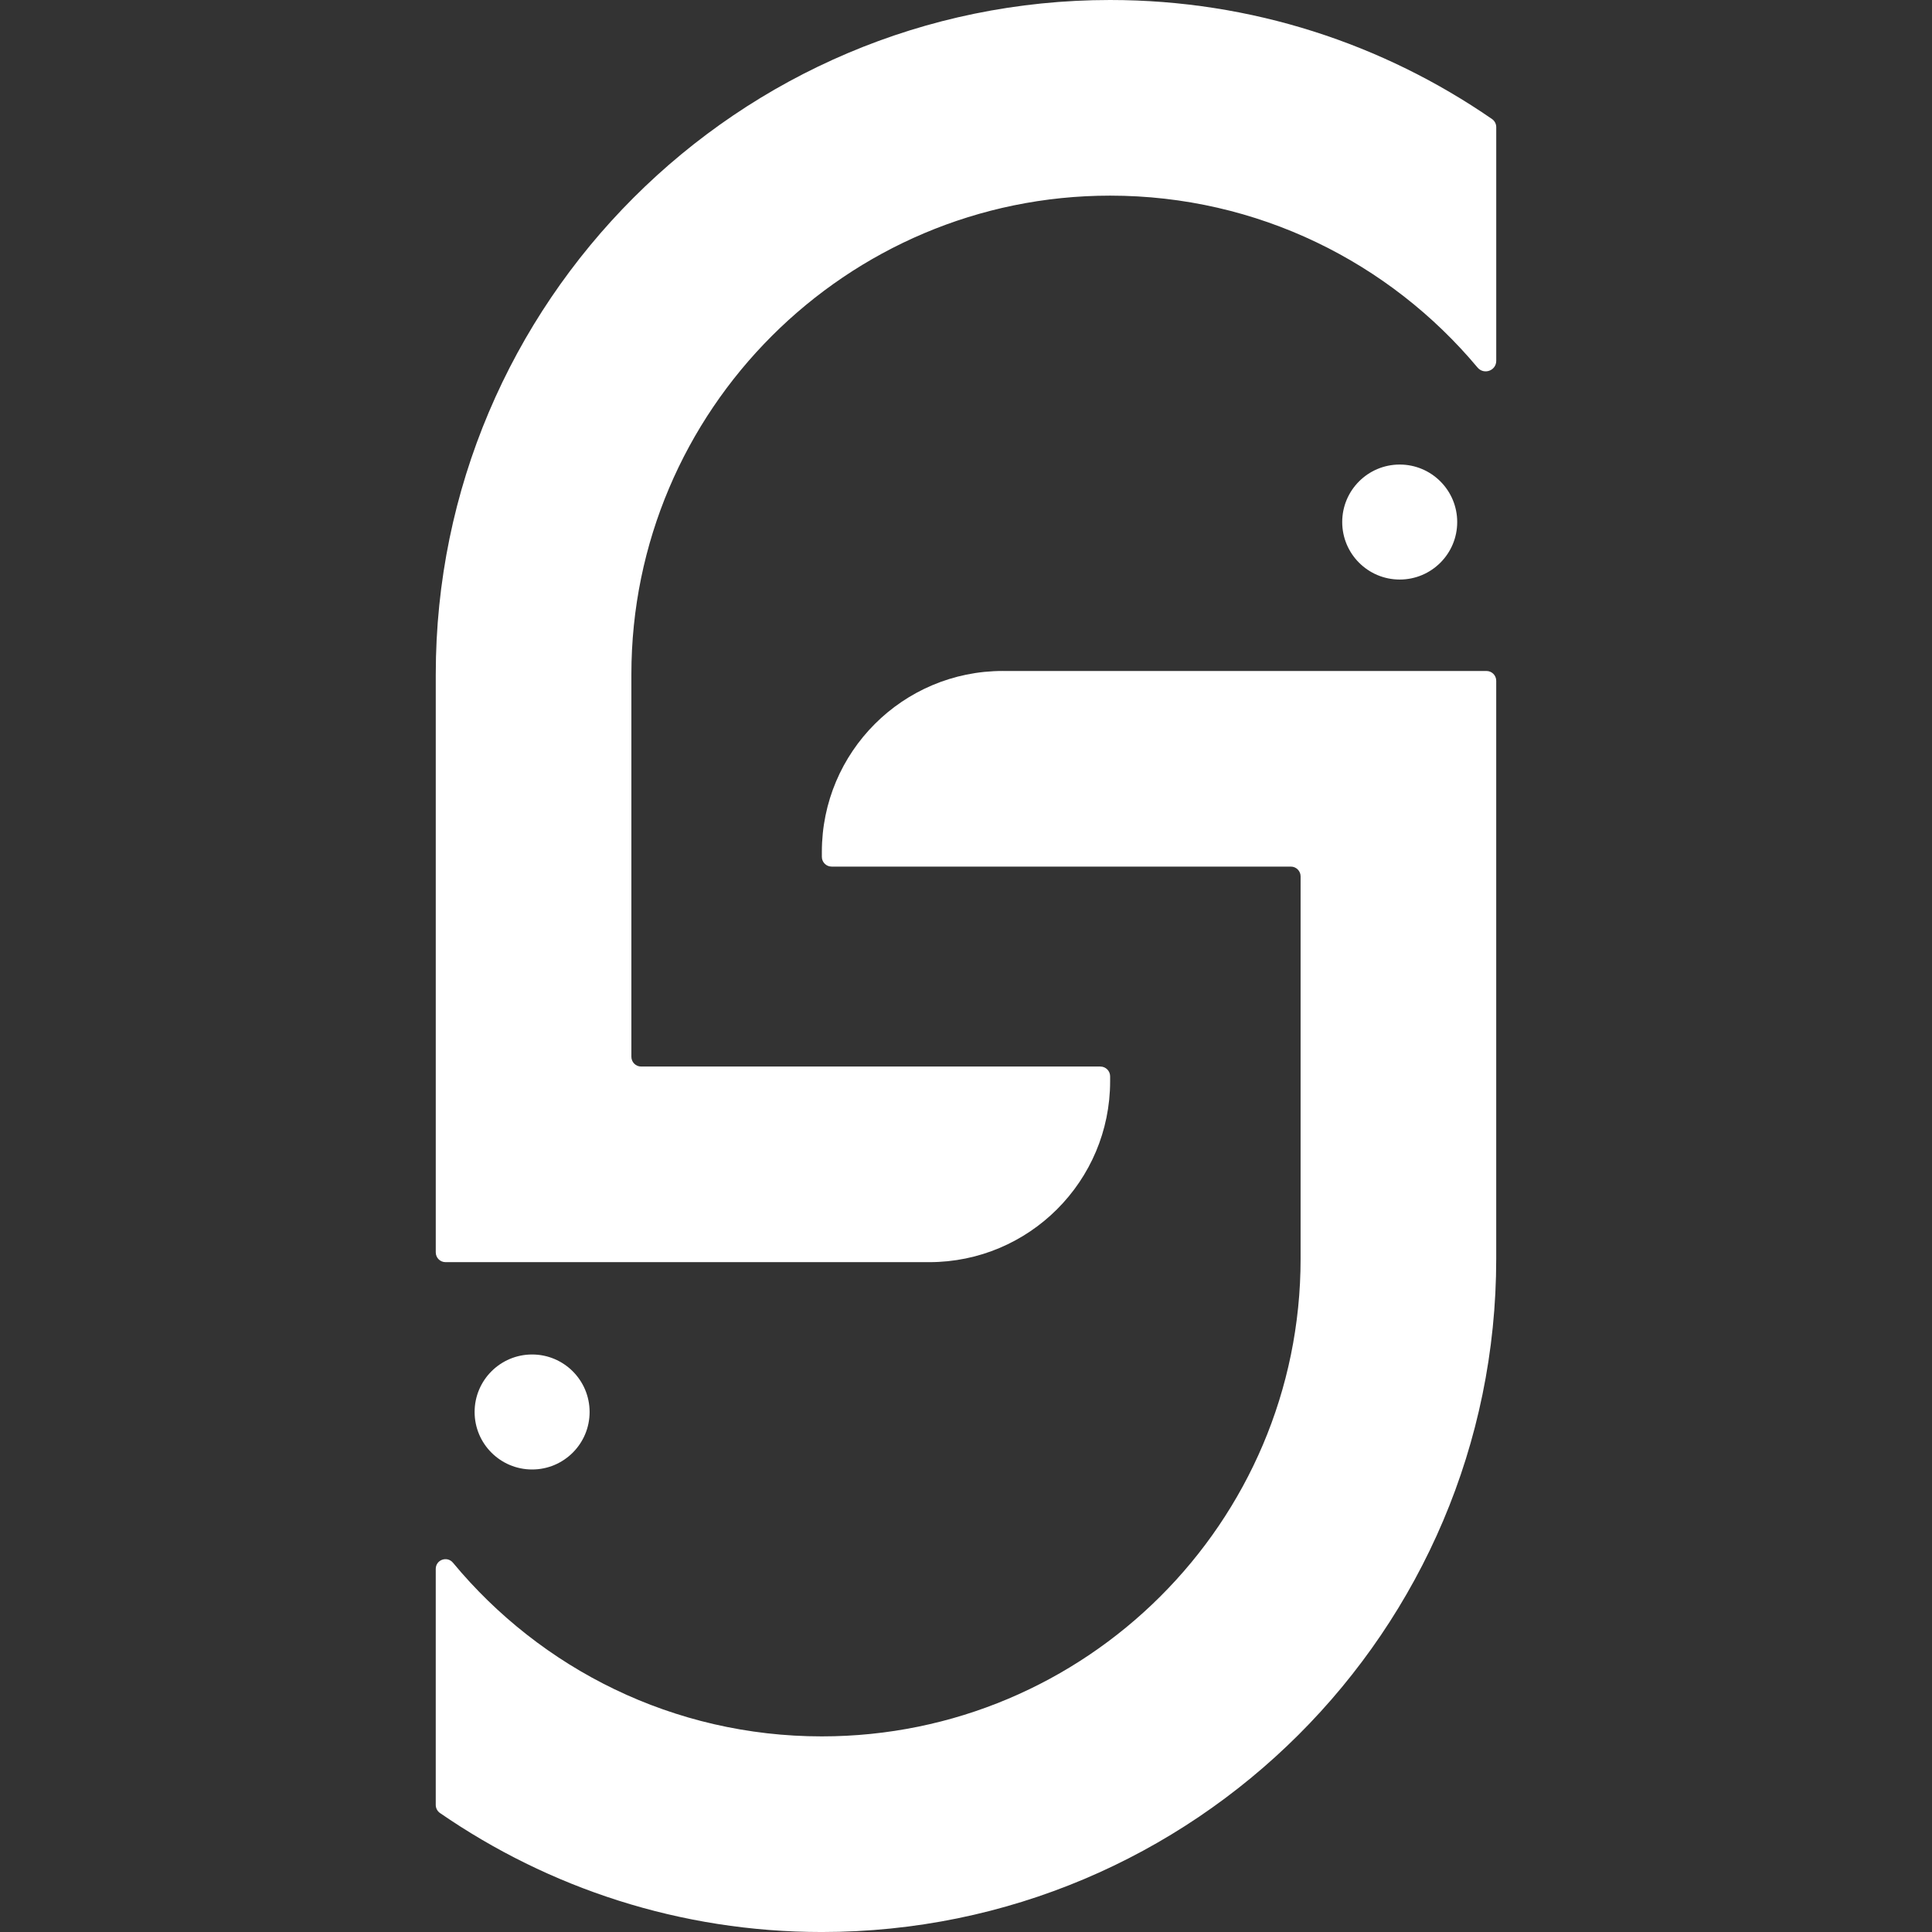 <?xml version="1.0" encoding="UTF-8"?>
<svg id="Layer_1" data-name="Layer 1" xmlns="http://www.w3.org/2000/svg" viewBox="0 0 1000 1000">
  <rect x="0" y="0" width="1000" height="1000" fill="#333333" stroke="none"/>
  <defs>
    <style>
      .cls-1 {
        fill: #fff;
      }
    </style>
  </defs>
  <g>
    <path class="cls-1" d="M519.04,347.29c-51.72,0-93.65,41.93-93.65,93.65v2.55c0,2.8,2.27,5.06,5.06,5.06h237.68c2.8,0,5.06,2.27,5.06,5.06v197.91c0,136.64-111.17,247.23-247.81,247.23h0c-76.83,0-145.46-34.99-190.91-89.87-3.03-3.66-8.93-1.55-8.93,3.2v122.13c0,1.68.82,3.26,2.2,4.21,56.24,38.79,124.31,61.59,197.64,61.59h0c192.47,0,349.06-156.01,349.06-348.48v-299.17c0-2.8-2.27-5.06-5.06-5.06h-250.35Z"/>
    <path class="cls-1" d="M574.61,0h0C382.14,0,225.55,156.59,225.55,349.06v299.17c0,2.8,2.27,5.06,5.06,5.06h250.35c51.72,0,93.64-41.93,93.64-93.64v-2.55c0-2.8-2.27-5.06-5.06-5.06h-237.68c-2.8,0-5.06-2.27-5.06-5.06v-197.91c0-136.64,111.17-247.81,247.81-247.81h0c76.4,0,144.69,34.59,190.14,88.95,3.3,3.95,9.7,1.68,9.7-3.47v-120.93c0-1.68-.82-3.26-2.2-4.21C716.01,22.8,647.94,0,574.61,0Z"/>
    <circle class="cls-1" cx="275.42" cy="730.84" r="29.76"/>
  </g>
  <circle class="cls-1" cx="724.49" cy="270.21" r="29.76"/>
</svg>
